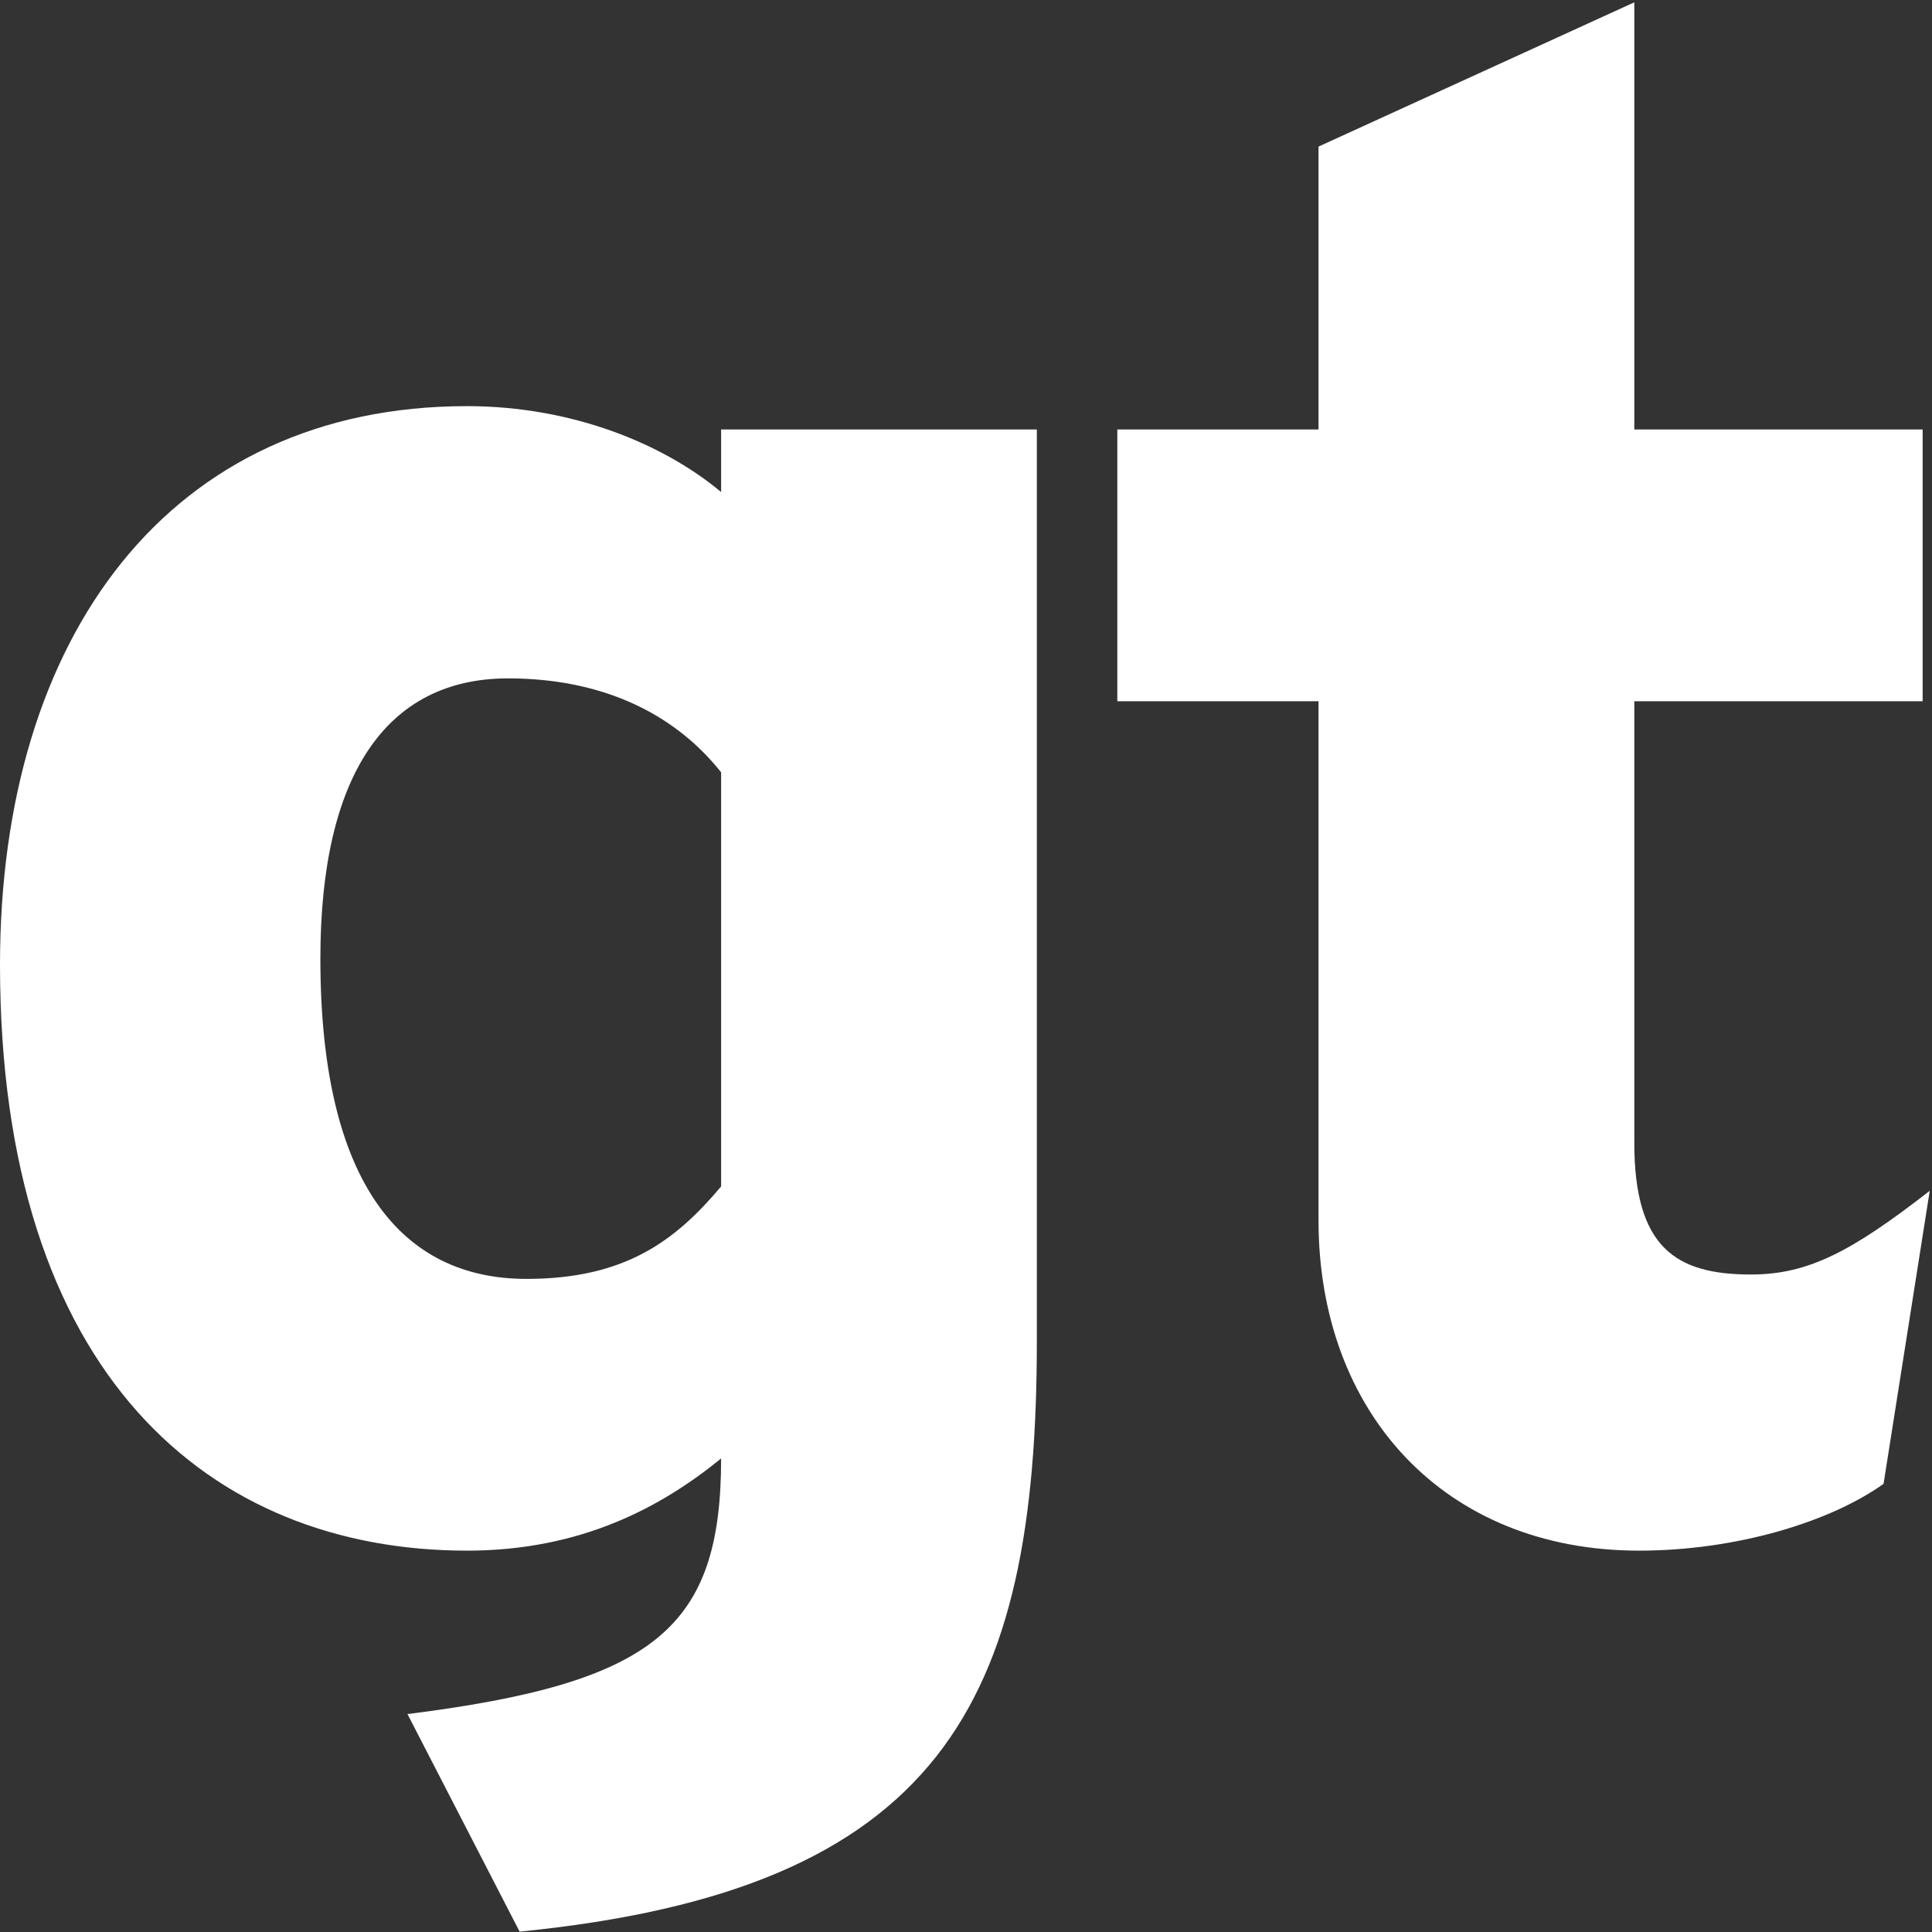 <?xml version="1.0" encoding="UTF-8"?>
<svg viewBox="0 0 69 69" version="1.1" xmlns="http://www.w3.org/2000/svg" xmlns:xlink="http://www.w3.org/1999/xlink">
  <rect x="0" y="0" width="69" height="69" fill="#333333" stroke="none"/>
  <!-- Generator: Sketch 56.3 (81716) - https://sketch.com -->
  <title>Combined Shape</title>
  <desc>Created with Sketch.</desc>
  <g id="Symbols" stroke="none" stroke-width="1" fill="none" fill-rule="evenodd">
    <g id="Navigation/Caregiver/Timesheet" transform="translate(-96, -70)" fill="#FFF">
      <g id="Logo-2" transform="translate(96, 69)">
        <path d="M25.754,28.582 C24.033,26.417 21.42,25.228 18.146,25.228 C13.814,25.228 11.442,28.657 11.442,35.235 C11.442,43.307 14.384,46.675 18.801,46.675 C22.316,46.675 24.114,45.323 25.754,43.373 L25.754,28.582 Z M18.558,69.987 L14.553,62.217 C23.384,61.105 25.754,59.151 25.754,53.088 C23.626,54.821 20.762,56.38 16.678,56.38 C7.522,56.38 -8.00520479e-05,50.12 -8.00520479e-05,35.451 C-8.00520479e-05,23.724 6.056,15.505 16.678,15.505 C20.44,15.505 23.703,16.857 25.754,18.573 L25.754,16.338 L37.03,16.338 L37.03,48.91 C37.03,61.838 33.597,68.493 18.558,69.987 Z M67.27,53.994 C65.394,55.336 62.049,56.38 58.535,56.38 C51.587,56.38 47.09,51.446 47.09,44.584 L47.09,26.044 L39.904,26.044 L39.904,16.338 L47.09,16.338 L47.09,6.235 L58.368,1.083 L58.368,16.338 L68.666,16.338 L68.666,26.044 L58.368,26.044 L58.368,41.813 C58.368,45.553 59.845,46.518 62.534,46.518 C64.581,46.518 66.13,45.698 68.919,43.529 L67.27,53.994 Z" id="Combined-Shape"></path>
      </g>
    </g>
  </g>
</svg>
